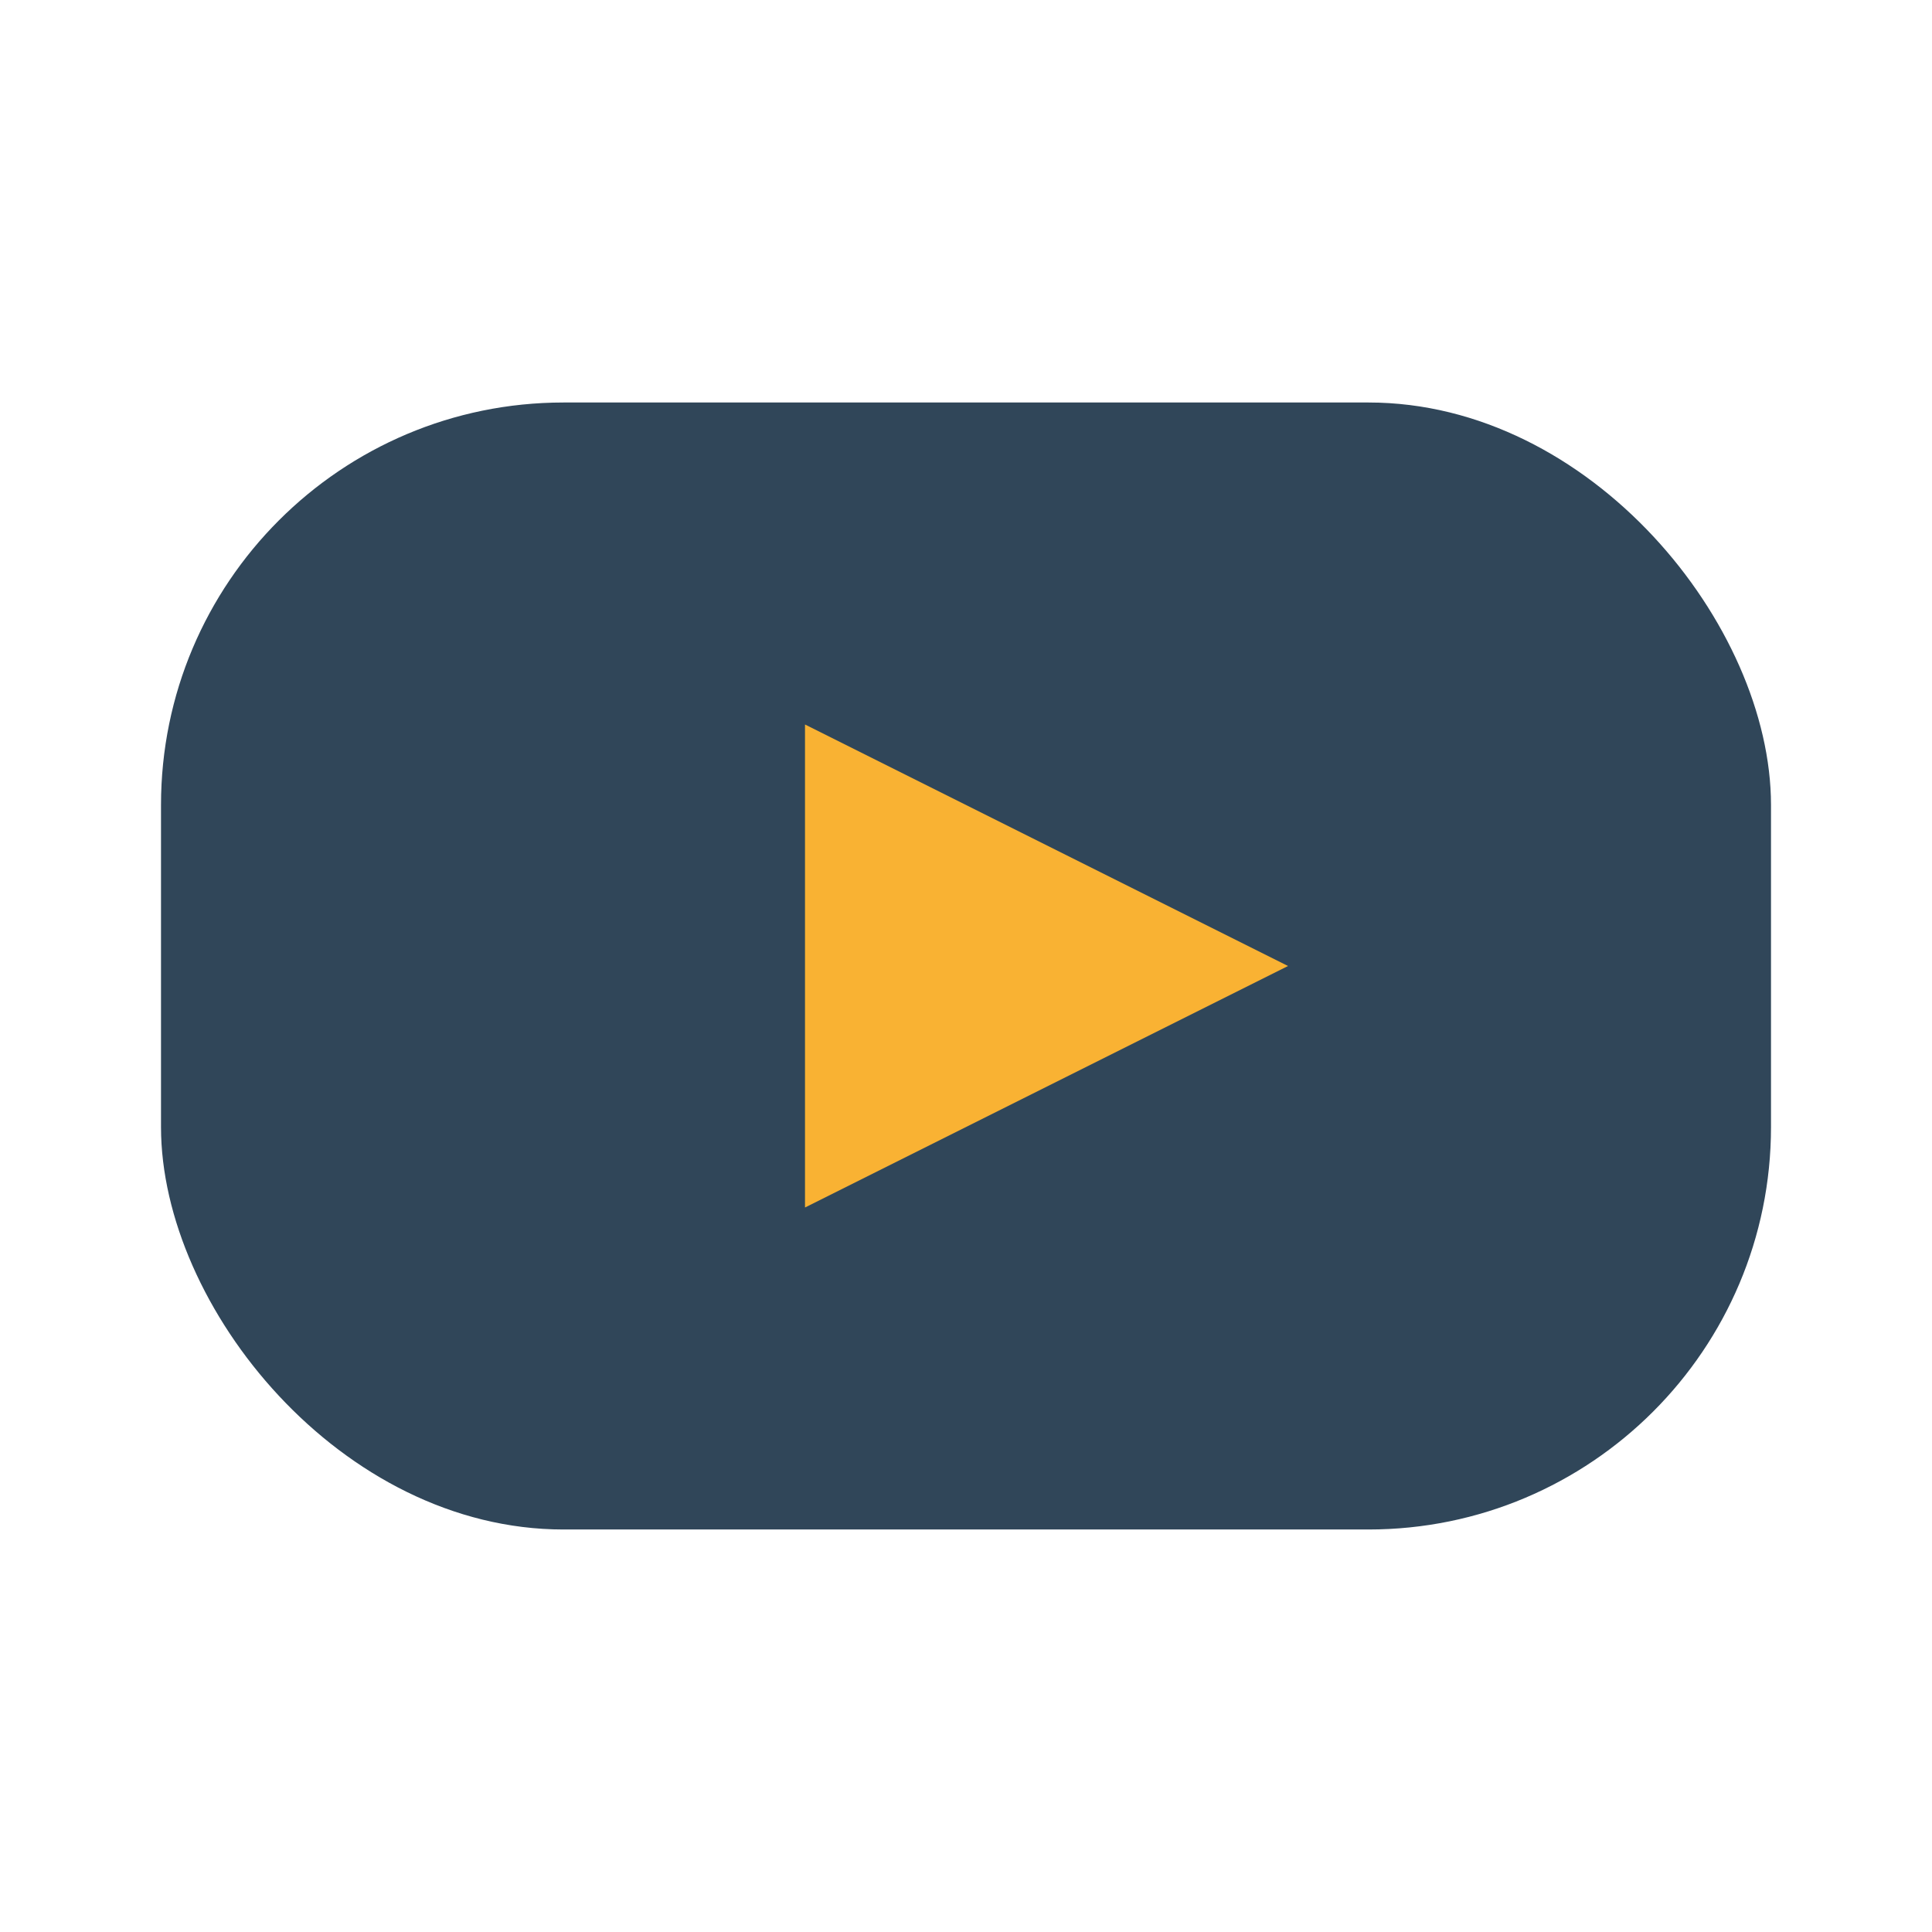 <?xml version="1.0" encoding="UTF-8"?>
<svg xmlns="http://www.w3.org/2000/svg" width="24" height="24" viewBox="0 0 24 24"><rect x="2" y="5" width="20" height="14" rx="5" fill="#304659"/><polygon points="10,9 16,12 10,15" fill="#F9B233"/></svg>